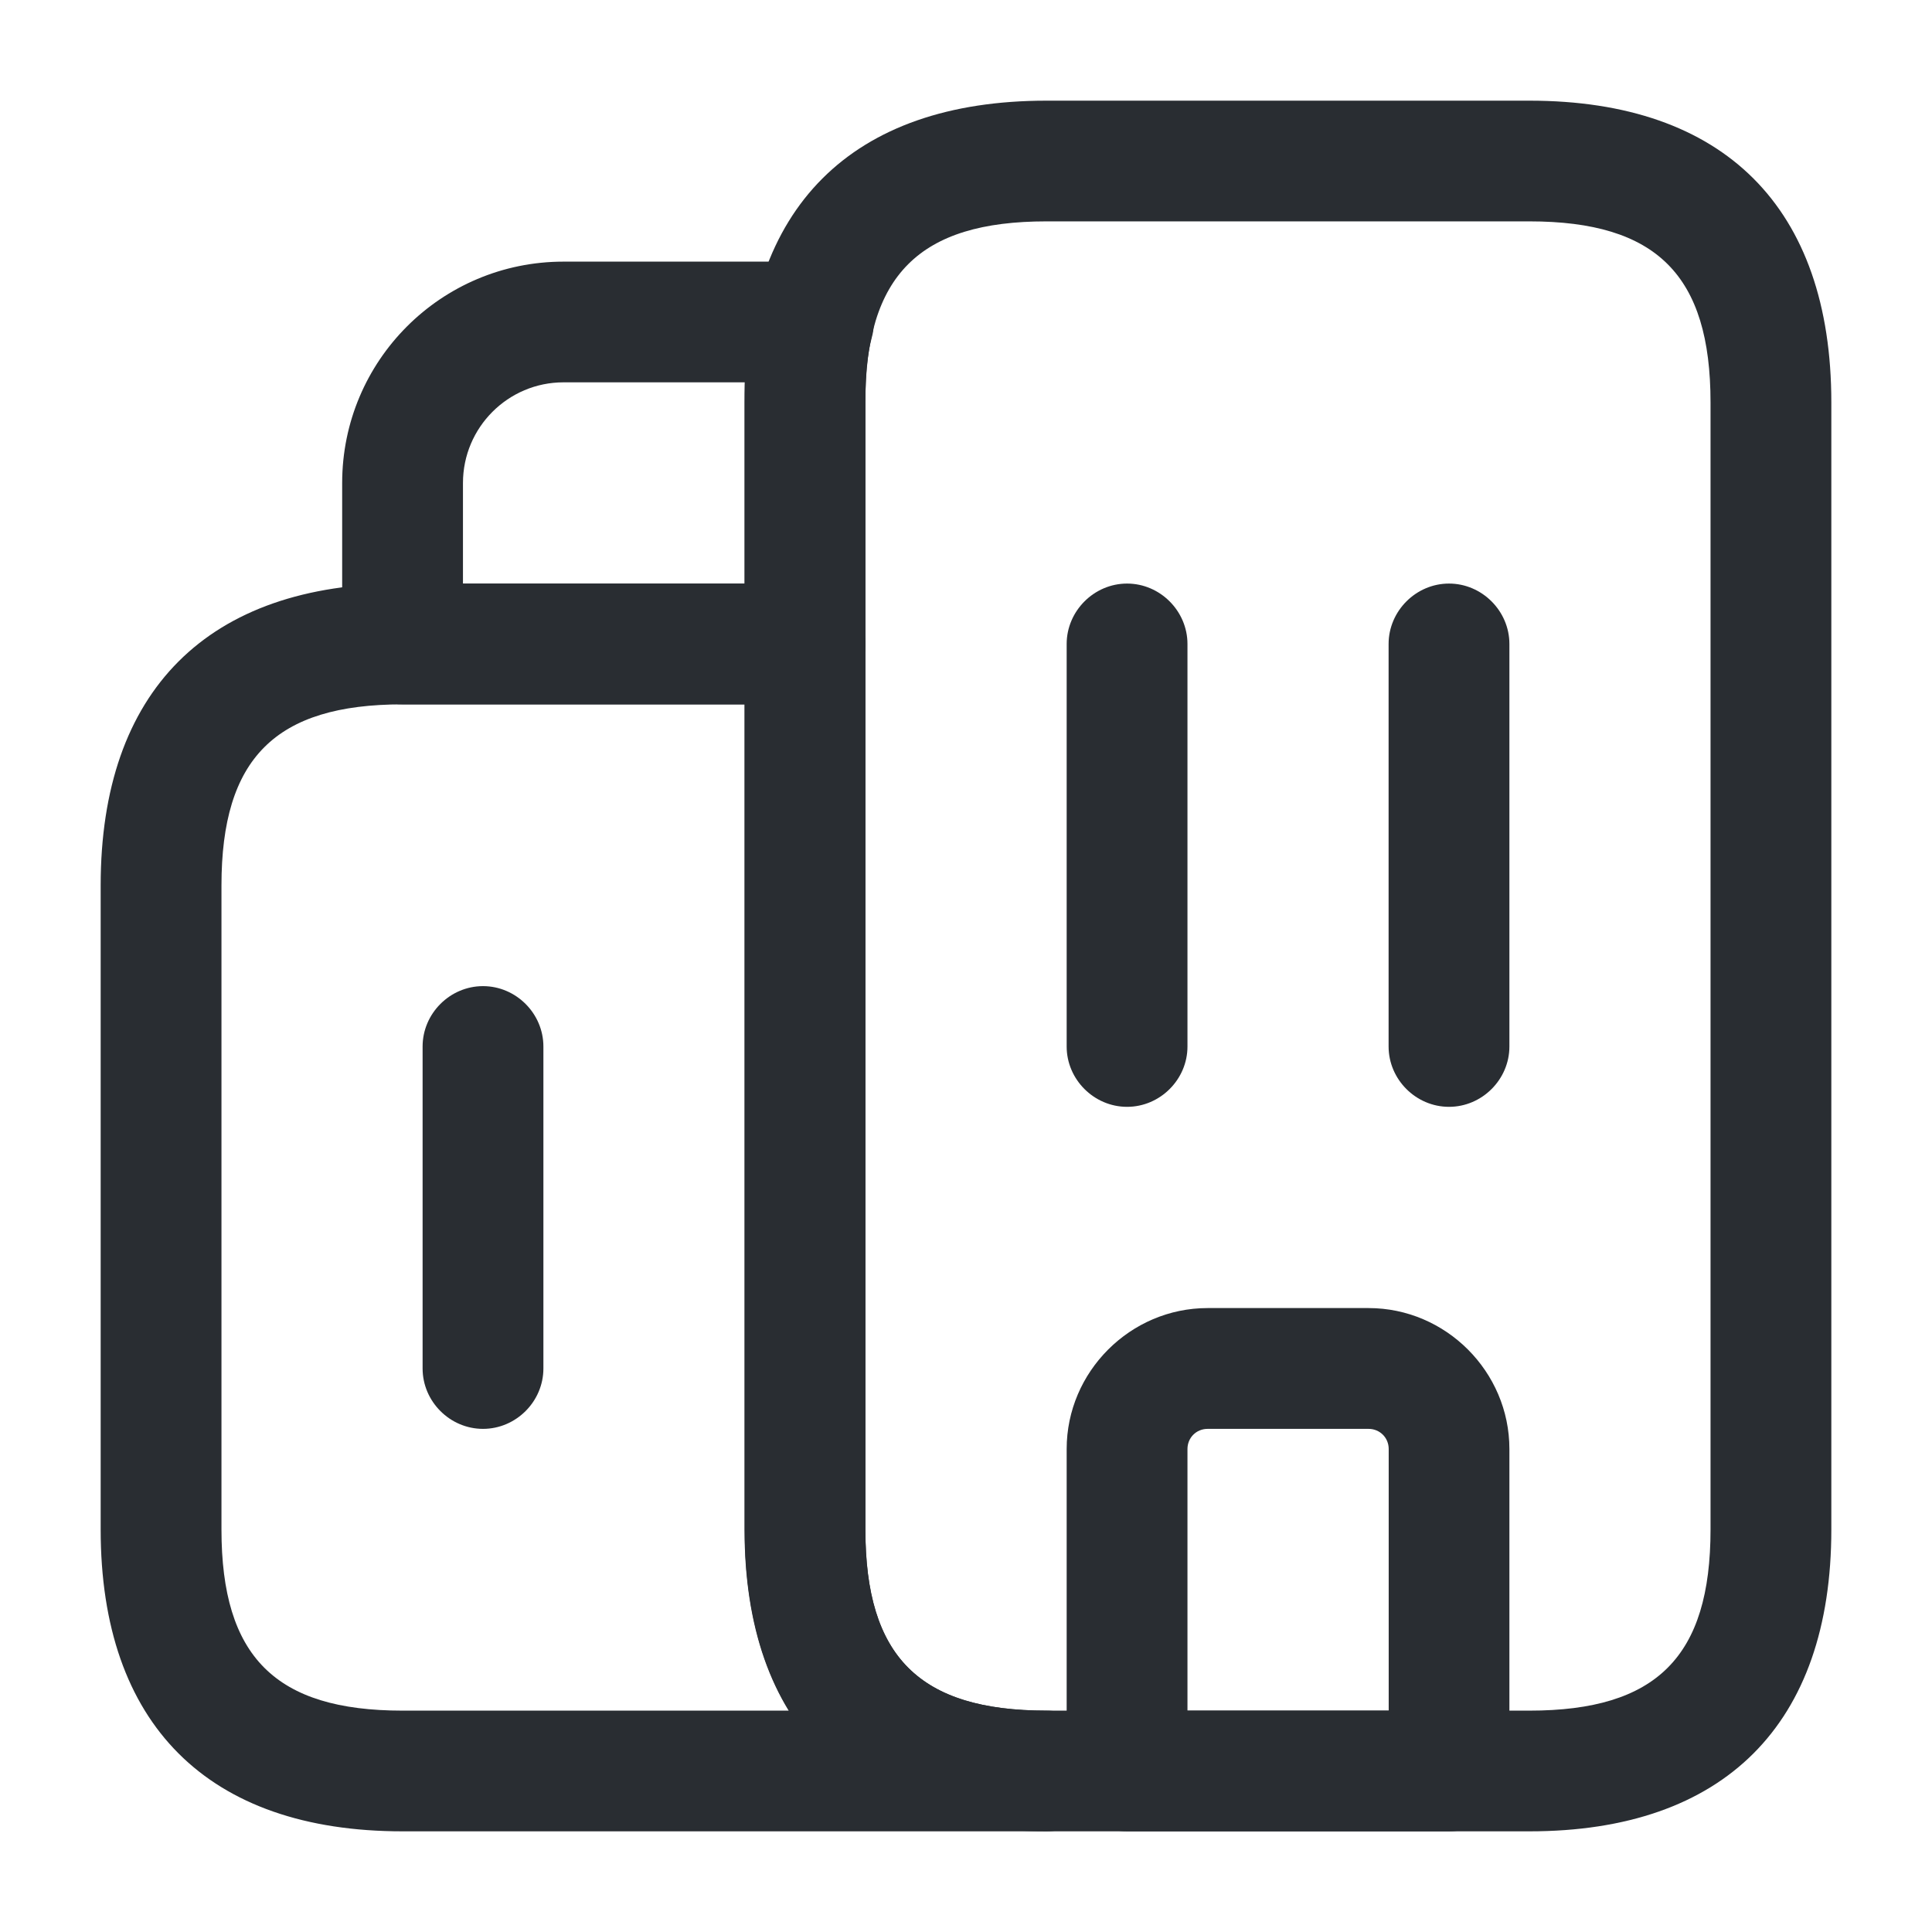 <?xml version="1.0" encoding="UTF-8"?> <svg xmlns="http://www.w3.org/2000/svg" width="19" height="19" viewBox="0 0 19 19" fill="none"><path d="M10.292 18.01H3.959C2.043 18.01 0.99 16.957 0.99 15.042V8.708C0.99 6.792 2.043 5.739 3.959 5.739H7.917C8.242 5.739 8.511 6.009 8.511 6.333V15.042C8.511 16.292 9.041 16.823 10.292 16.823C10.617 16.823 10.886 17.092 10.886 17.417C10.886 17.741 10.617 18.01 10.292 18.01ZM3.959 6.927C2.708 6.927 2.178 7.457 2.178 8.708V15.042C2.178 16.292 2.708 16.823 3.959 16.823H7.759C7.474 16.356 7.324 15.762 7.324 15.042V6.927H3.959Z" fill="#292D32"></path><path d="M7.917 6.927H3.959C3.634 6.927 3.365 6.658 3.365 6.333V4.75C3.365 3.547 4.339 2.573 5.542 2.573H8.004C8.186 2.573 8.361 2.66 8.471 2.803C8.582 2.953 8.622 3.143 8.574 3.317C8.527 3.491 8.511 3.689 8.511 3.958V6.333C8.511 6.658 8.242 6.927 7.917 6.927ZM4.553 5.74H7.324V3.958C7.324 3.887 7.324 3.824 7.324 3.76H5.542C4.996 3.76 4.553 4.204 4.553 4.75V5.74Z" fill="#292D32"></path><path d="M11.084 10.885C10.759 10.885 10.49 10.616 10.49 10.292V6.333C10.49 6.009 10.759 5.739 11.084 5.739C11.409 5.739 11.678 6.009 11.678 6.333V10.292C11.678 10.616 11.409 10.885 11.084 10.885Z" fill="#292D32"></path><path d="M14.25 10.885C13.925 10.885 13.656 10.616 13.656 10.292V6.333C13.656 6.009 13.925 5.739 14.25 5.739C14.575 5.739 14.844 6.009 14.844 6.333V10.292C14.844 10.616 14.575 10.885 14.25 10.885Z" fill="#292D32"></path><path d="M14.251 18.01H11.084C10.759 18.01 10.49 17.741 10.49 17.417V14.25C10.49 13.49 11.116 12.864 11.876 12.864H13.459C14.219 12.864 14.844 13.49 14.844 14.25V17.417C14.844 17.741 14.575 18.01 14.251 18.01ZM11.678 16.823H13.657V14.25C13.657 14.139 13.57 14.052 13.459 14.052H11.876C11.765 14.052 11.678 14.139 11.678 14.25V16.823Z" fill="#292D32"></path><path d="M4.75 14.052C4.425 14.052 4.156 13.783 4.156 13.458V10.292C4.156 9.967 4.425 9.698 4.75 9.698C5.075 9.698 5.344 9.967 5.344 10.292V13.458C5.344 13.783 5.075 14.052 4.75 14.052Z" fill="#292D32"></path><path d="M15.041 18.01H10.291C8.375 18.01 7.322 16.957 7.322 15.042V3.958C7.322 2.042 8.375 0.99 10.291 0.99H15.041C16.957 0.99 18.01 2.042 18.01 3.958V15.042C18.01 16.957 16.957 18.01 15.041 18.01ZM10.291 2.177C9.04 2.177 8.51 2.707 8.51 3.958V15.042C8.51 16.292 9.04 16.823 10.291 16.823H15.041C16.292 16.823 16.822 16.292 16.822 15.042V3.958C16.822 2.707 16.292 2.177 15.041 2.177H10.291Z" fill="#292D32"></path></svg> 